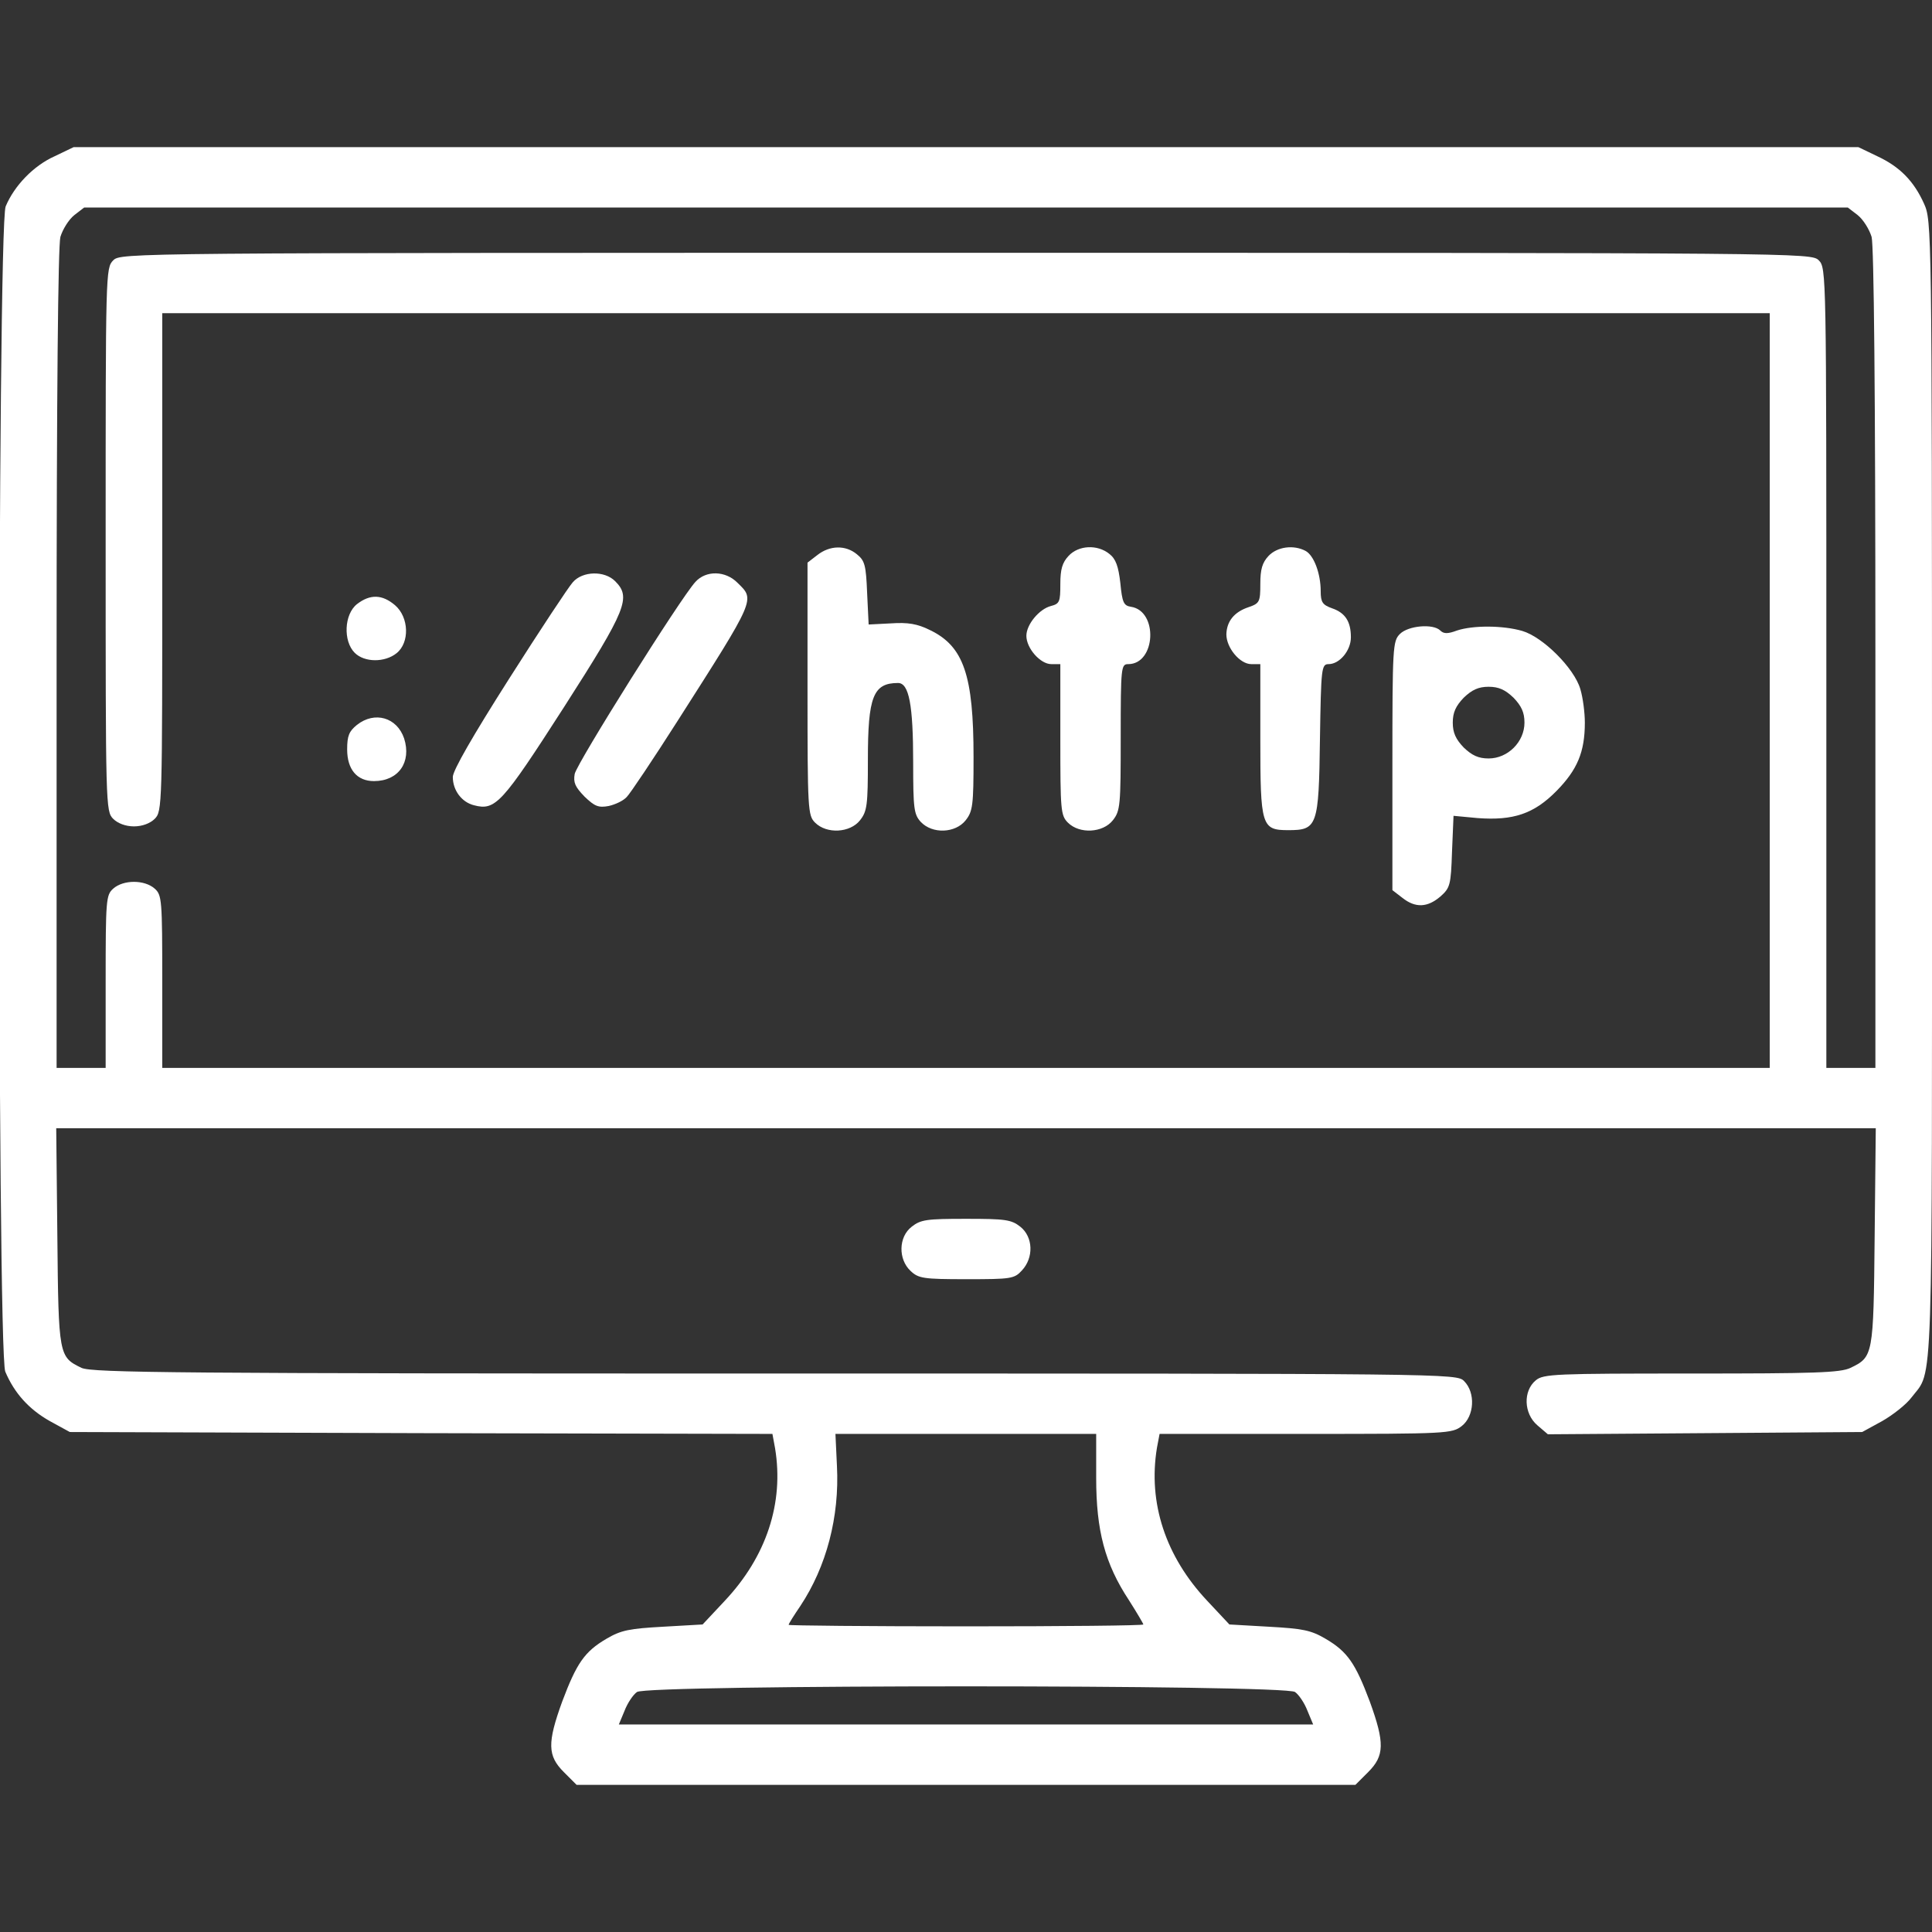 <svg xmlns="http://www.w3.org/2000/svg" version="1.0" width="512pt" height="512pt" viewBox="0 0 512 512" preserveAspectRatio="xMidYMid meet">
<rect x="0" y="0" width="512" height="512" fill="#333333" stroke="none"/>
<g transform="translate(0,512) scale(0.1,-0.1)" fill="#ffffff" stroke="none">
<path d="M145 4706 c-56 -25 -107 -78 -130 -133 -22 -53 -23 -3035 -1 -3088 24 -57 63 -100 118 -131 l53 -29 931 -3 931 -2 7 -38 c24 -145 -23 -287 -133 -404 l-59 -63 -105 -6 c-89 -5 -111 -9 -150 -32 -58 -34 -79 -65 -117 -166 -40 -110 -39 -144 4 -187 l34 -34 1032 0 1032 0 34 34 c43 43 44 77 4 187 -38 101 -59 132 -117 166 -39 23 -61 27 -150 32 l-105 6 -59 63 c-110 117 -157 259 -133 405 l7 37 387 0 c377 0 388 1 414 21 33 26 37 88 6 119 -20 20 -33 20 -1826 20 -1584 0 -1810 2 -1838 15 -60 29 -61 32 -64 348 l-3 287 2411 0 2411 0 -3 -288 c-3 -315 -4 -318 -64 -347 -27 -13 -96 -15 -422 -15 -359 0 -392 -1 -412 -18 -34 -28 -32 -88 4 -119 l28 -24 417 3 416 3 53 29 c28 16 64 44 78 63 58 76 54 -28 54 1610 0 1495 -1 1508 -21 1553 -27 60 -64 98 -124 126 l-50 24 -2365 0 -2365 0 -50 -24z m4778 -156 c15 -12 31 -38 37 -58 6 -24 10 -408 10 -1119 l0 -1083 -65 0 -65 0 0 1060 c0 1047 0 1060 -20 1080 -20 20 -33 20 -2260 20 -2227 0 -2240 0 -2260 -20 -20 -20 -20 -33 -20 -740 0 -707 0 -720 20 -740 12 -12 33 -20 55 -20 22 0 43 8 55 20 20 20 20 33 20 680 l0 660 2130 0 2130 0 0 -1000 0 -1000 -2130 0 -2130 0 0 228 c0 218 -1 230 -20 247 -27 24 -83 24 -110 0 -19 -17 -20 -29 -20 -247 l0 -228 -65 0 -65 0 0 1083 c0 711 4 1095 10 1119 6 20 22 46 37 58 l26 20 2337 0 2337 0 26 -20z m-2018 -3347 c0 -139 23 -227 87 -324 21 -33 38 -62 38 -64 0 -3 -211 -5 -470 -5 -258 0 -470 2 -470 4 0 3 14 25 31 50 69 104 104 236 97 371 l-4 85 345 0 346 0 0 -117z m527 -567 c10 -7 25 -29 33 -50 l15 -36 -920 0 -920 0 15 36 c8 21 23 43 33 50 25 20 1719 20 1744 0z" fill="#ffffff"/>
<path d="M2166 3649 l-26 -20 0 -335 c0 -321 1 -335 20 -354 31 -31 93 -27 119 6 19 24 21 40 21 161 0 167 14 203 80 203 29 0 40 -58 40 -211 0 -122 2 -137 20 -157 31 -33 92 -30 119 4 19 24 21 40 21 168 0 216 -26 293 -115 336 -34 17 -59 21 -104 18 l-59 -3 -4 83 c-3 74 -6 86 -27 103 -30 25 -72 24 -105 -2z" fill="#ffffff"/>
<path d="M2832 3647 c-17 -18 -22 -36 -22 -75 0 -47 -2 -52 -25 -58 -31 -8 -65 -49 -65 -79 0 -33 37 -75 66 -75 l24 0 0 -200 c0 -187 1 -201 20 -220 31 -31 93 -27 119 6 20 25 21 40 21 220 0 187 1 194 20 194 73 0 80 141 7 152 -19 3 -23 11 -28 63 -5 44 -12 64 -29 77 -32 26 -82 23 -108 -5z" fill="#ffffff"/>
<path d="M3362 3647 c-17 -18 -22 -36 -22 -74 0 -48 -2 -52 -31 -62 -39 -13 -58 -38 -59 -72 0 -36 36 -79 66 -79 l24 0 0 -198 c0 -231 3 -242 74 -242 77 0 81 10 84 241 3 189 4 199 23 199 29 0 59 36 59 71 0 42 -15 65 -50 77 -25 9 -30 16 -30 45 0 47 -18 95 -40 107 -32 17 -75 11 -98 -13z" fill="#ffffff"/>
<path d="M1518 3577 c-11 -12 -87 -127 -169 -256 -96 -151 -149 -243 -149 -260 0 -36 24 -67 56 -75 57 -15 74 4 238 259 168 262 179 292 136 335 -28 28 -86 27 -112 -3z" fill="#ffffff"/>
<path d="M1843 3578 c-39 -42 -314 -480 -320 -509 -4 -23 1 -34 26 -60 27 -26 37 -30 64 -25 18 4 39 14 48 24 9 9 70 100 135 202 208 326 205 320 159 365 -32 33 -84 34 -112 3z" fill="#ffffff"/>
<path d="M946 3519 c-34 -27 -37 -98 -6 -129 26 -26 80 -26 111 -1 35 28 33 95 -4 127 -34 29 -66 30 -101 3z" fill="#ffffff"/>
<path d="M3710 3440 c-19 -19 -20 -33 -20 -349 l0 -330 26 -20 c35 -28 67 -26 101 3 26 23 28 30 31 119 l4 95 64 -6 c94 -7 149 11 209 72 55 56 75 103 75 181 0 26 -5 66 -12 89 -16 55 -99 138 -154 154 -52 15 -131 15 -173 1 -24 -9 -35 -9 -44 0 -19 19 -85 13 -107 -9z m301 -169 c21 -22 29 -39 29 -66 0 -51 -44 -95 -95 -95 -27 0 -44 8 -66 29 -21 22 -29 39 -29 66 0 27 8 44 29 66 22 21 39 29 66 29 27 0 44 -8 66 -29z" fill="#ffffff"/>
<path d="M946 3199 c-21 -17 -26 -29 -26 -65 0 -53 26 -84 71 -84 65 0 100 50 80 113 -19 56 -78 73 -125 36z" fill="#ffffff"/>
<path d="M2416 1869 c-35 -27 -36 -86 -3 -117 21 -20 34 -22 148 -22 118 0 127 1 147 23 32 34 30 89 -4 116 -24 19 -40 21 -144 21 -104 0 -120 -2 -144 -21z" fill="#ffffff"/>
</g>
</svg>